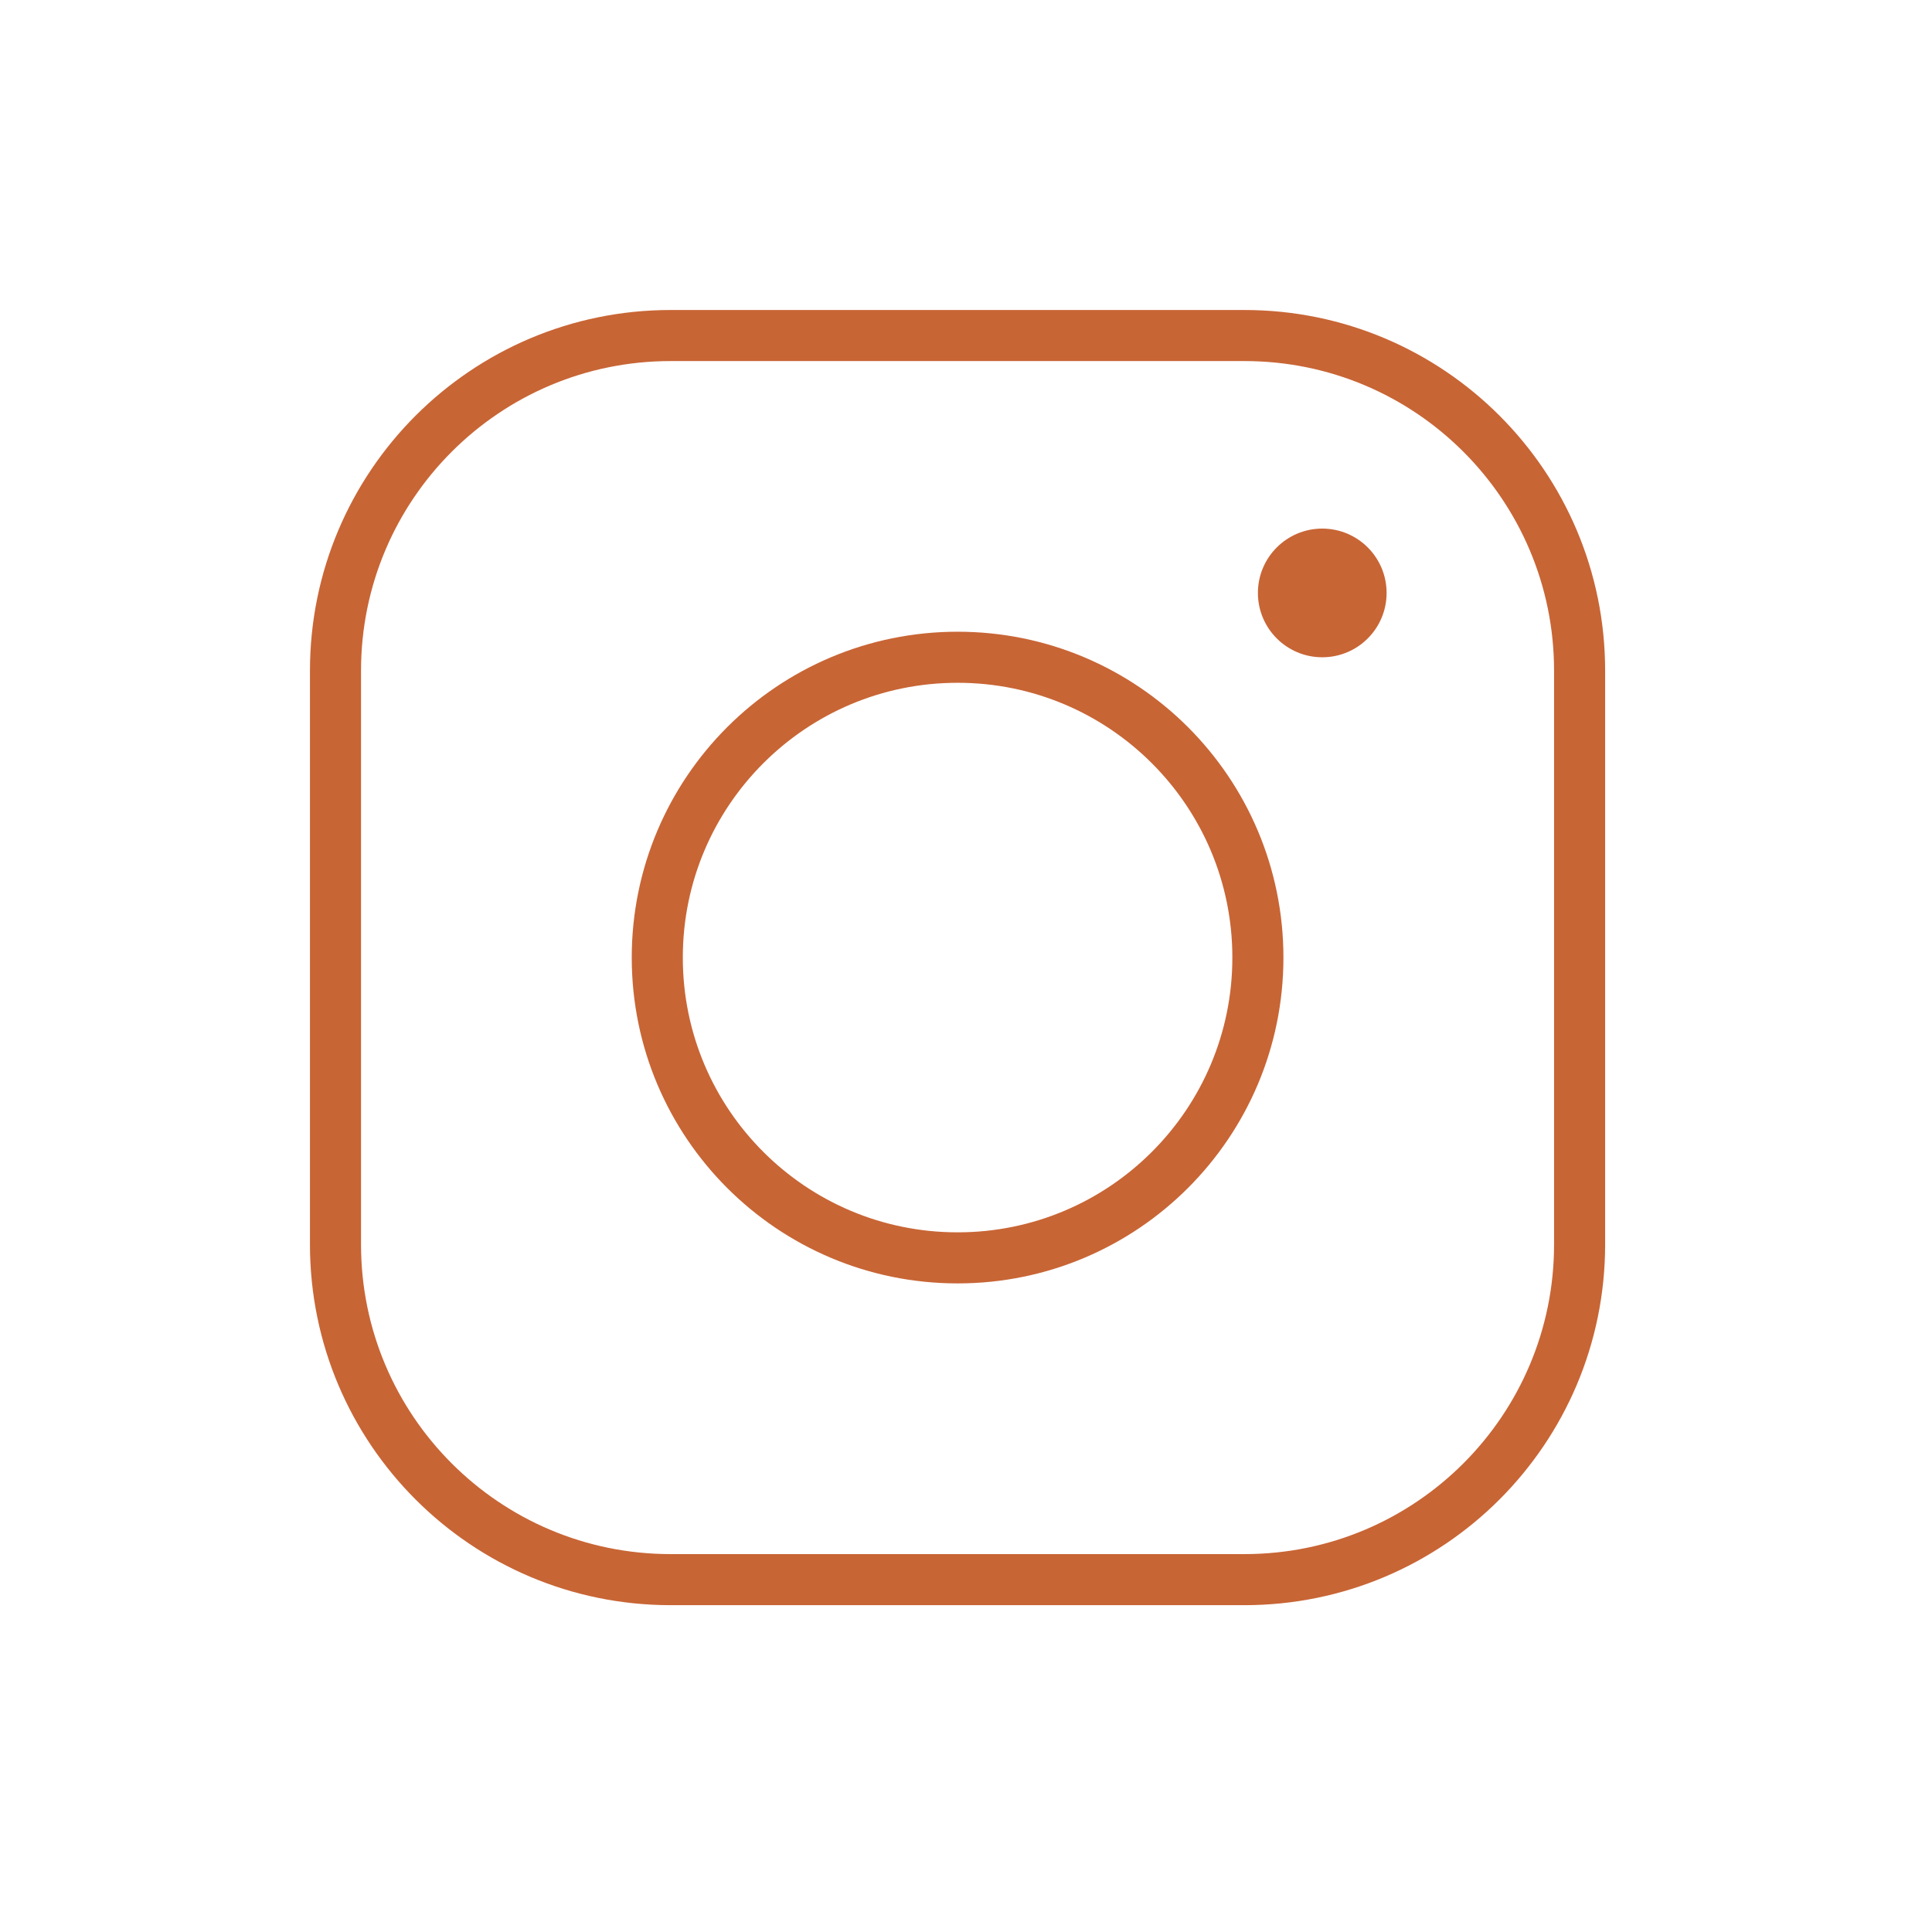 <?xml version="1.0" encoding="UTF-8"?> <svg xmlns="http://www.w3.org/2000/svg" width="97" height="97" viewBox="0 0 97 97" fill="none"> <path d="M62.479 16.846H33.672C24.377 16.846 16.844 24.381 16.844 33.674V62.481C16.844 71.776 24.379 79.309 33.674 79.309H62.477C71.772 79.309 79.307 71.774 79.307 62.479V33.674C79.307 24.379 71.774 16.846 62.479 16.846Z" stroke="#C86535" stroke-width="2.564" stroke-miterlimit="10"></path> <path d="M48.078 63.154C56.405 63.154 63.155 56.404 63.155 48.077C63.155 39.749 56.405 32.999 48.078 32.999C39.751 32.999 33 39.749 33 48.077C33 56.404 39.751 63.154 48.078 63.154Z" stroke="#C86535" stroke-width="2.564" stroke-miterlimit="10"></path> <path d="M66.387 33C68.171 33 69.617 31.554 69.617 29.77C69.617 27.985 68.171 26.539 66.387 26.539C64.603 26.539 63.156 27.985 63.156 29.77C63.156 31.554 64.603 33 66.387 33Z" fill="#C86535"></path> </svg> 